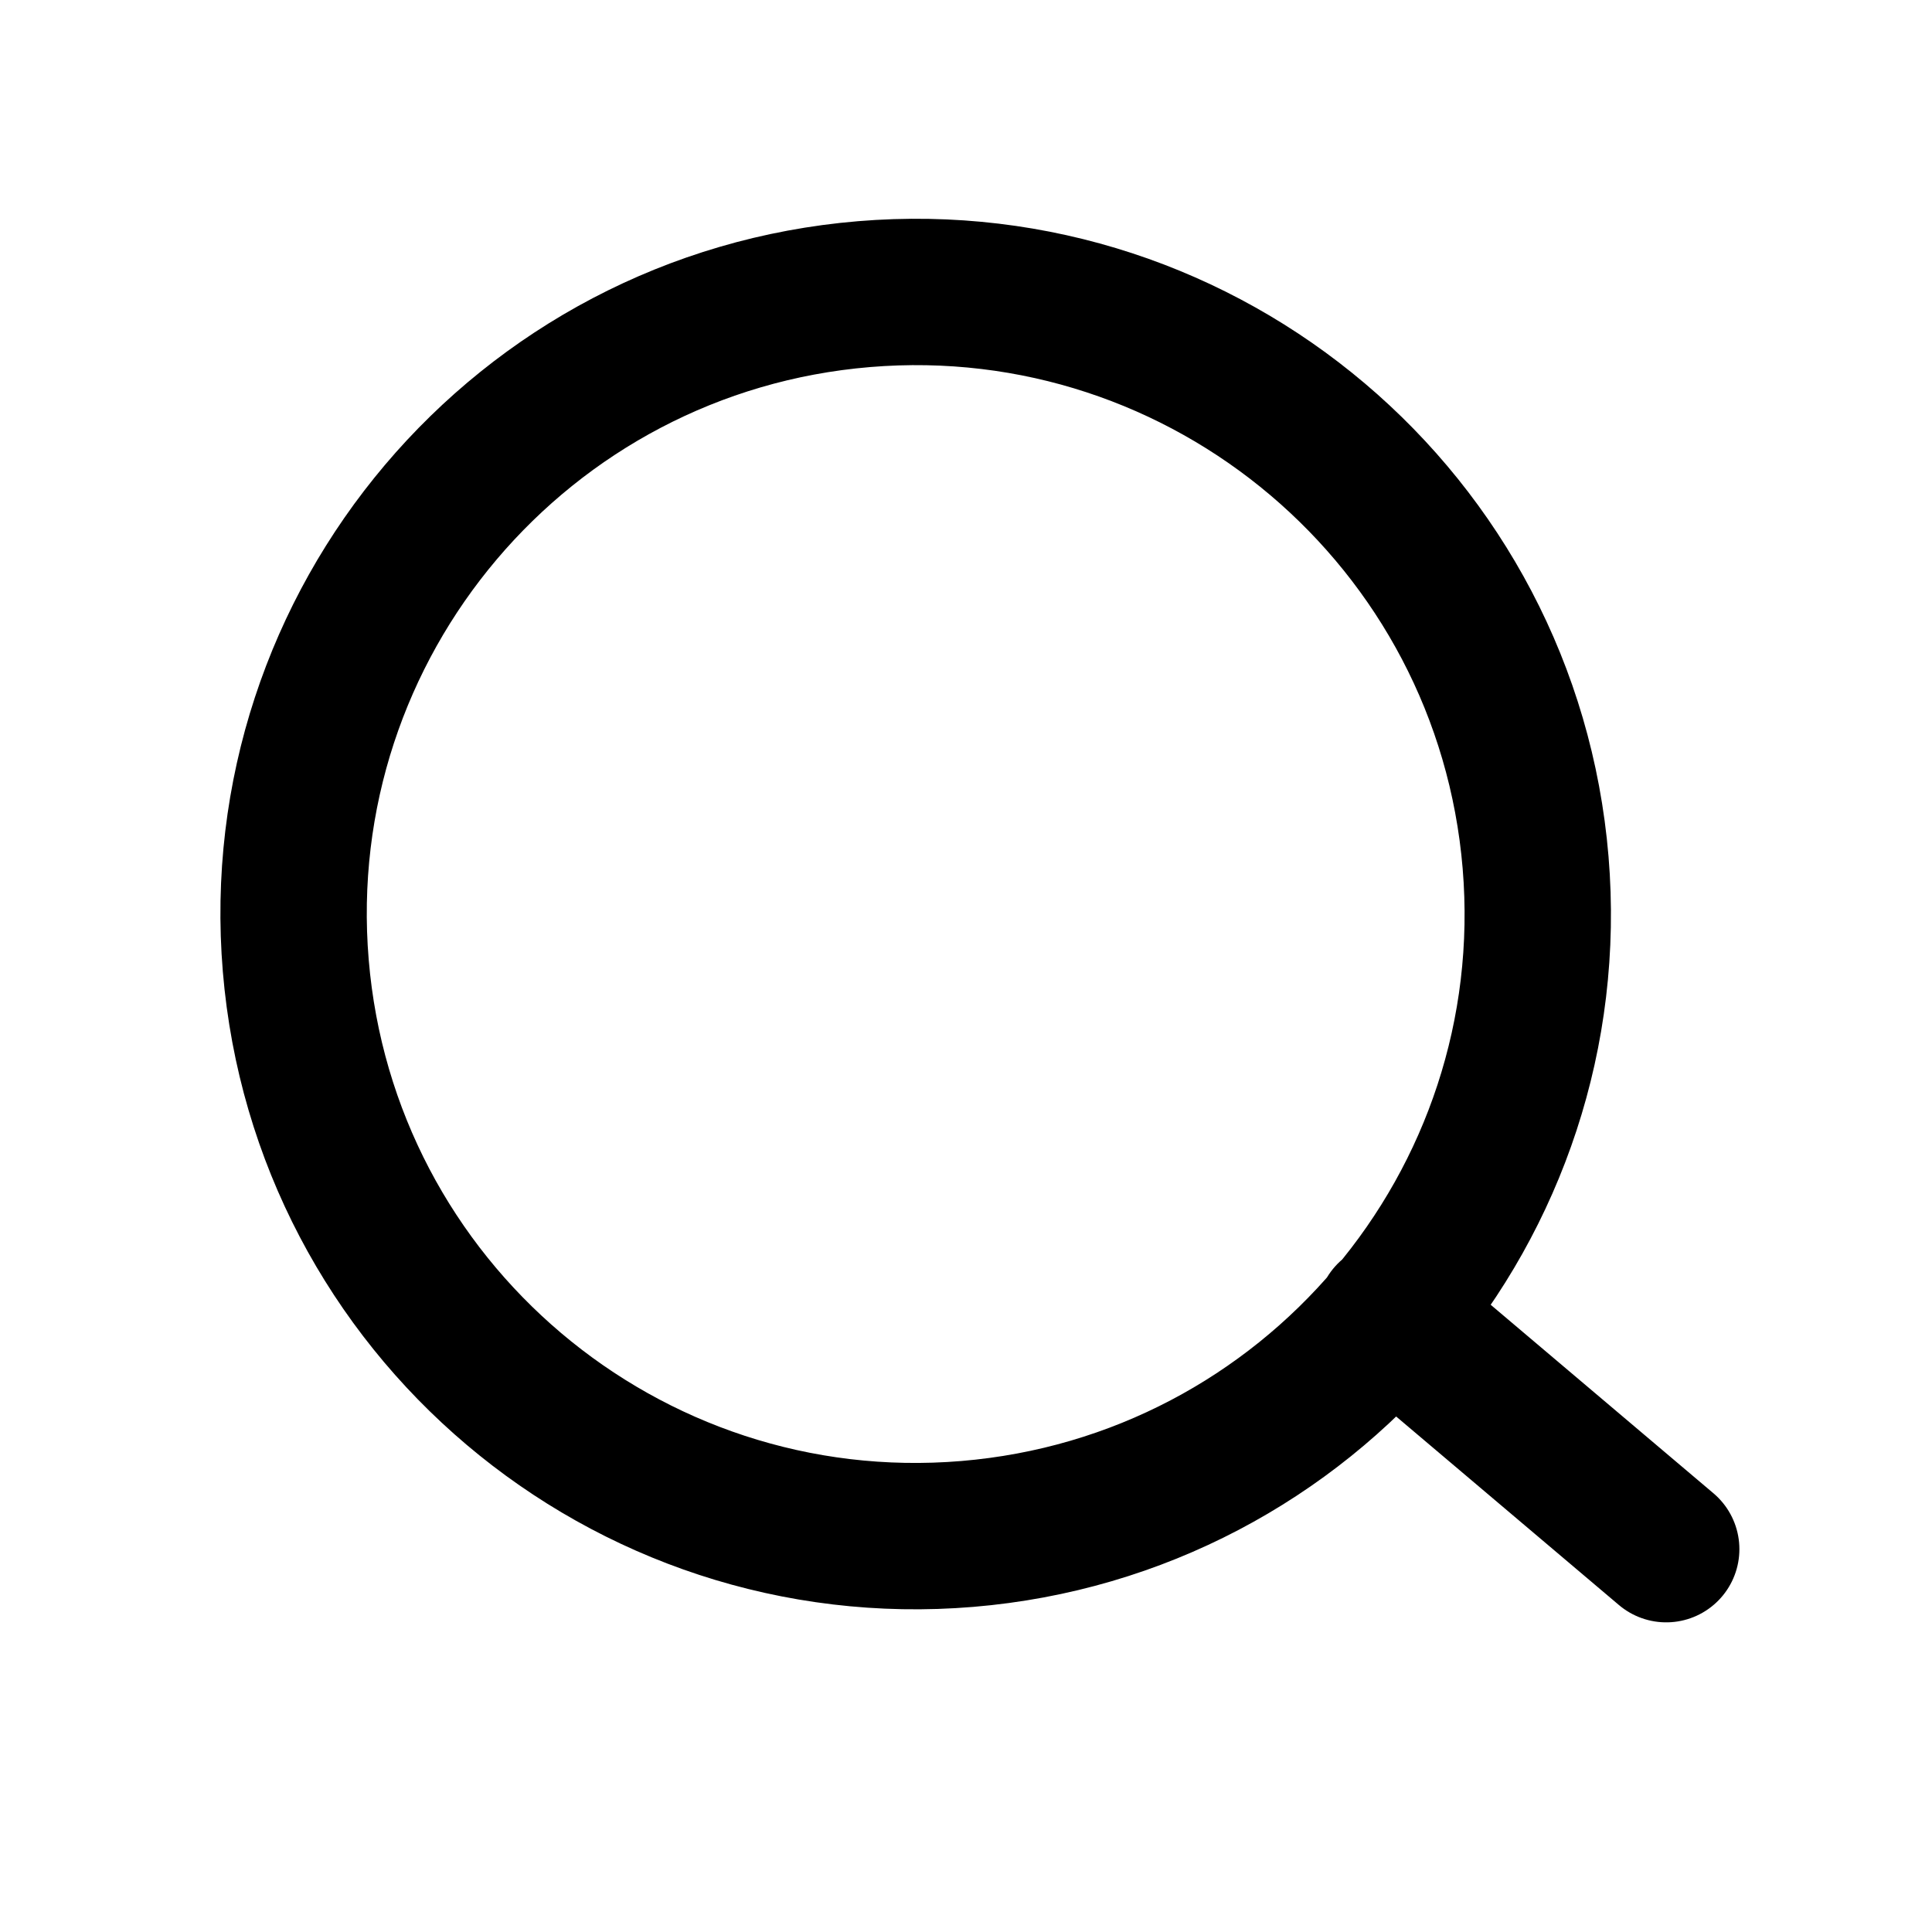 <svg width="33" height="33" viewBox="0 0 33 33" fill="none" xmlns="http://www.w3.org/2000/svg">
<path d="M28.46 26.461L23.737 22.464M26.229 14.731C26.716 20.578 22.37 25.714 16.522 26.201C10.674 26.688 5.539 22.342 5.052 16.494C4.565 10.647 8.91 5.511 14.758 5.024C20.606 4.537 25.741 8.883 26.229 14.731Z" stroke="black" stroke-width="2.5" stroke-linecap="round" stroke-linejoin="round"/>
</svg>

